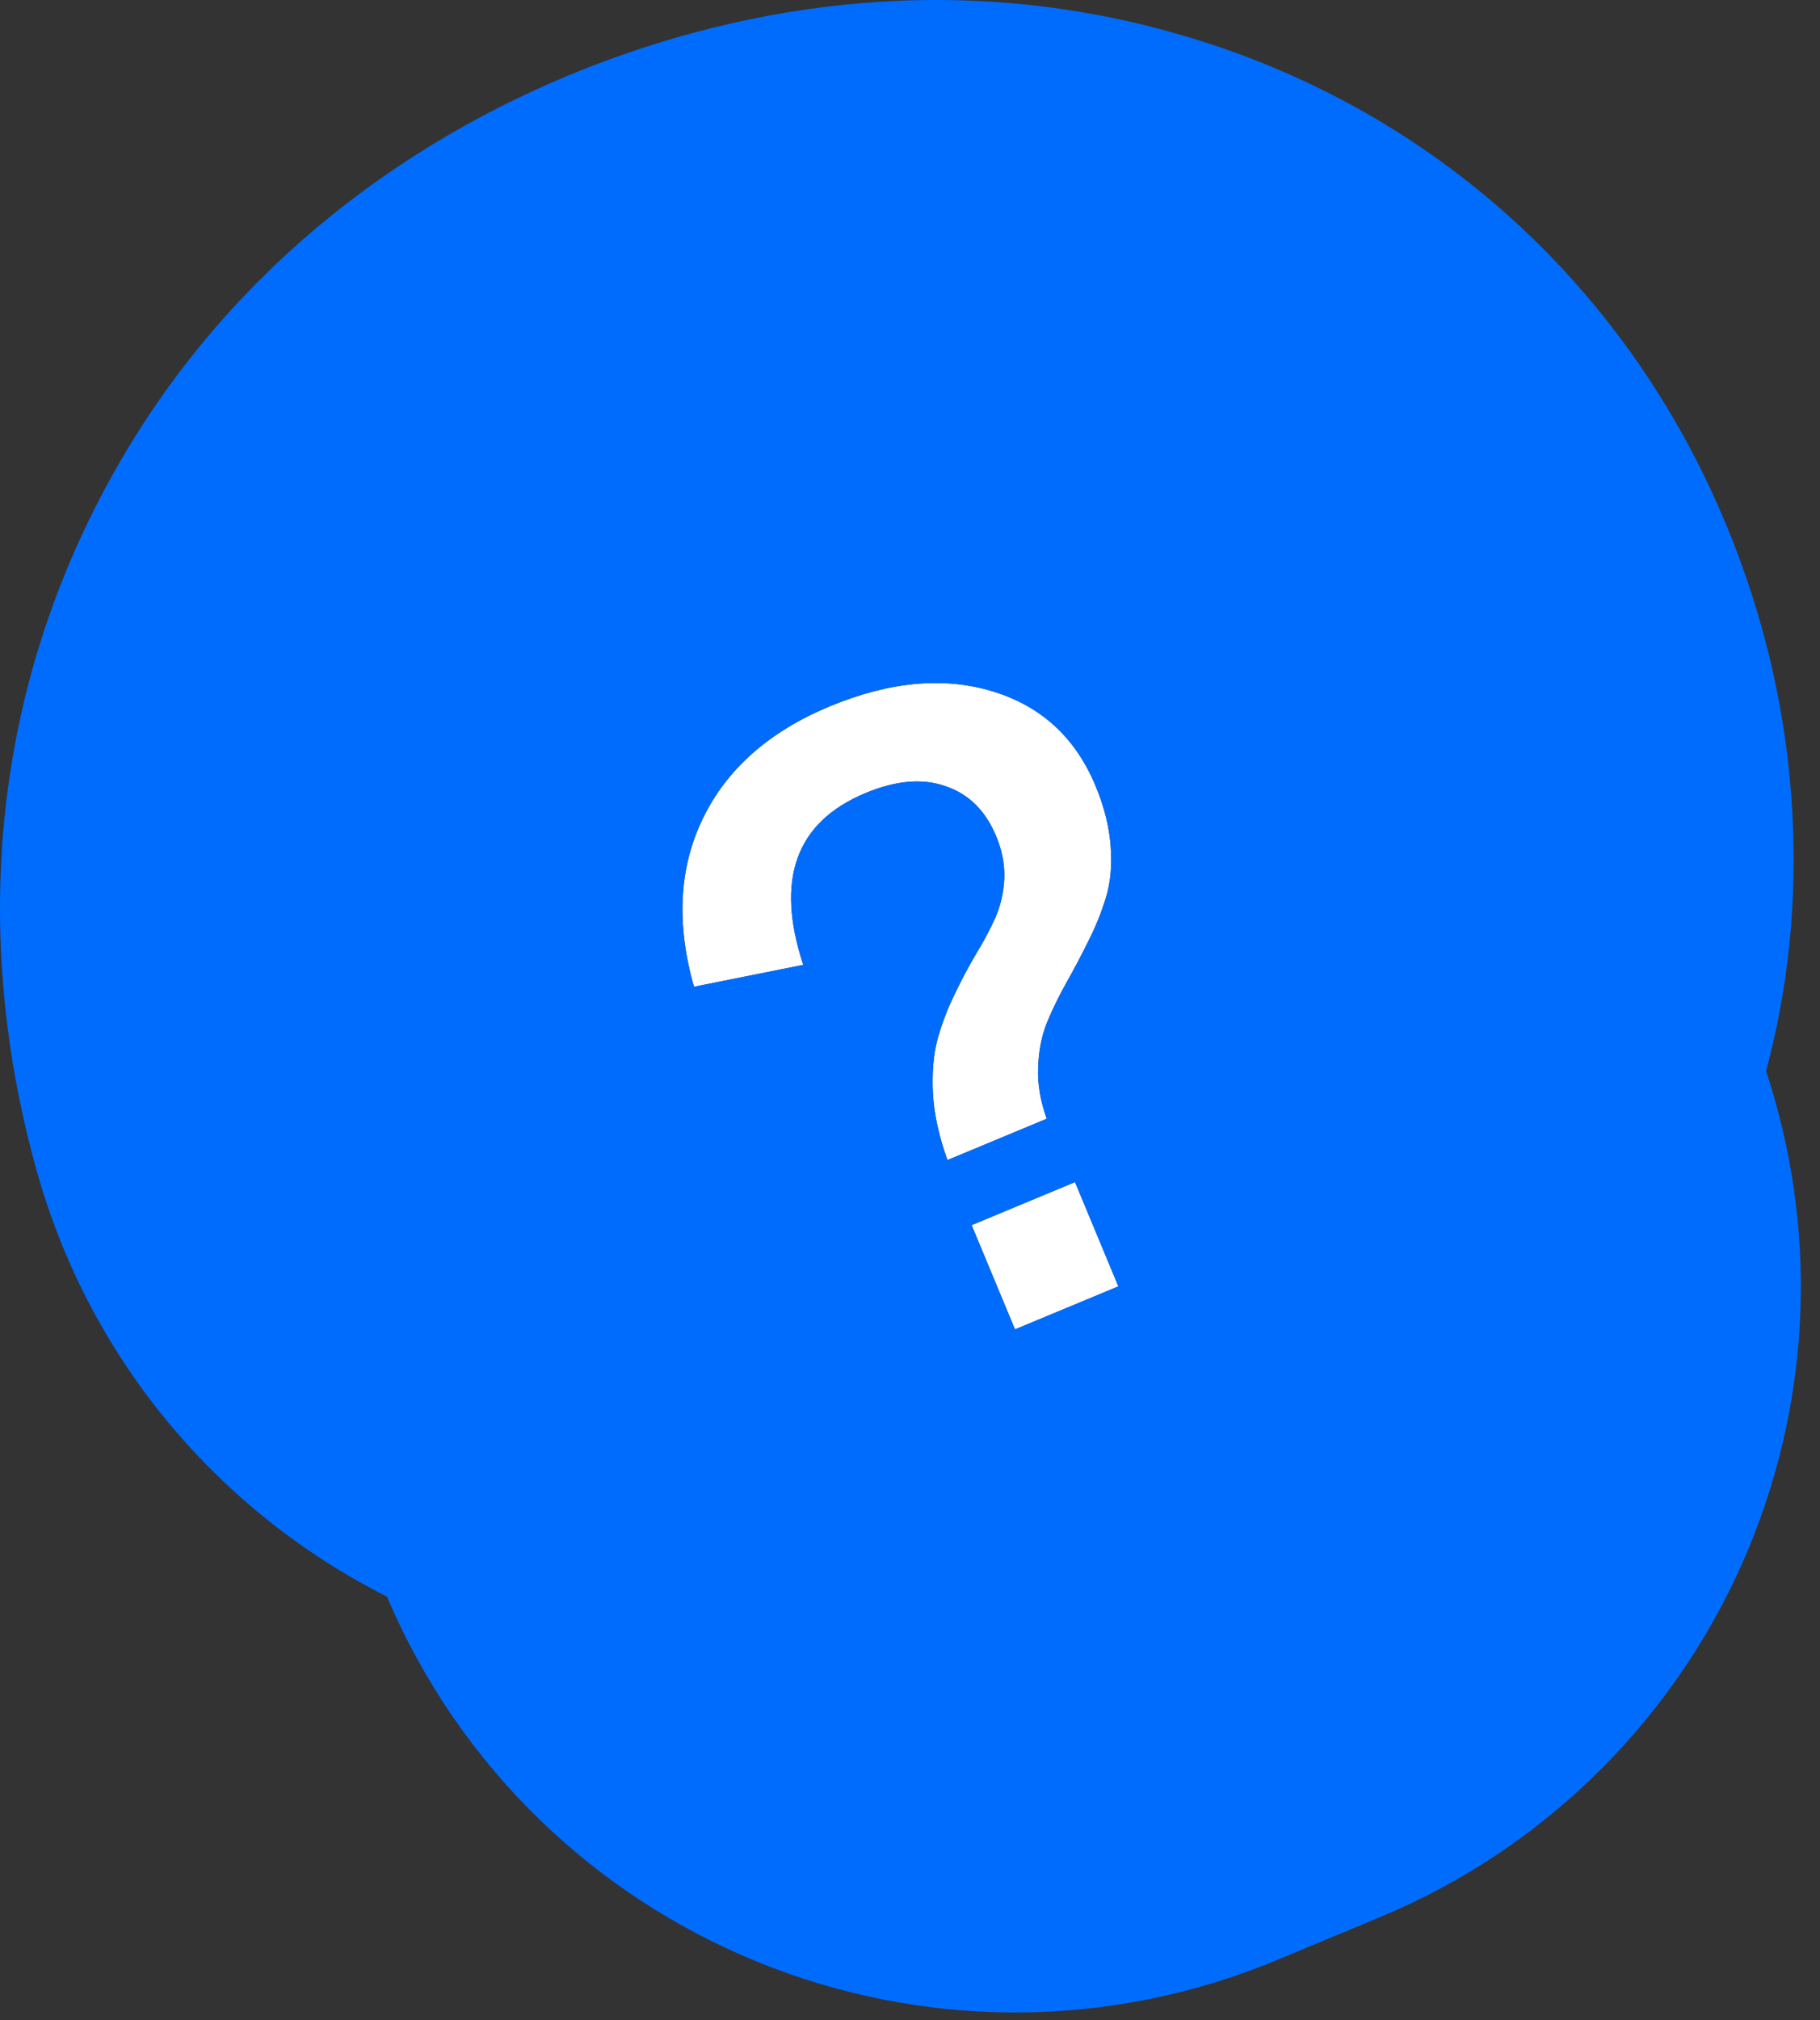 <?xml version="1.0" encoding="UTF-8"?> <svg xmlns="http://www.w3.org/2000/svg" width="64" height="71" viewBox="0 0 64 71" fill="none"><rect x="0" y="0" width="64" height="71" fill="#333333" stroke="none"/><path d="M30.439 27.869C27.986 28.889 27.256 30.902 28.247 33.908L24.404 34.678C23.773 32.458 23.878 30.485 24.717 28.76C25.562 27.021 27.047 25.709 29.172 24.825C31.269 23.953 33.175 23.775 34.89 24.291C36.605 24.807 37.817 25.916 38.525 27.619C38.833 28.359 39.011 29.07 39.057 29.75C39.108 30.416 39.053 31.015 38.89 31.545C38.732 32.062 38.527 32.571 38.272 33.072C38.028 33.568 37.772 34.052 37.506 34.524C37.24 34.996 37.008 35.47 36.812 35.947C36.625 36.42 36.523 36.947 36.505 37.53C36.484 38.103 36.585 38.698 36.809 39.316L33.317 40.768C33.02 39.944 32.849 39.169 32.806 38.442C32.769 37.702 32.823 37.059 32.969 36.513C33.124 35.964 33.323 35.441 33.568 34.944C33.809 34.438 34.059 33.967 34.318 33.532C34.586 33.093 34.815 32.665 35.002 32.249C35.186 31.823 35.29 31.367 35.314 30.884C35.335 30.39 35.241 29.893 35.033 29.393C34.657 28.489 34.062 27.901 33.25 27.63C32.443 27.345 31.506 27.425 30.439 27.869ZM35.691 46.719L34.167 43.055L37.802 41.542L39.327 45.207L35.691 46.719Z" fill="white"></path><path d="M19.954 2.666C25.59 0.322 33.008 -1.103 41.028 1.086L41.806 1.309L42.628 1.568C50.78 4.273 57.001 10.142 60.358 17.645L60.685 18.4L60.896 18.921C61.915 21.495 62.727 24.513 62.983 27.894H62.984C62.987 27.921 62.988 27.949 62.99 27.977C62.994 28.027 62.999 28.078 63.002 28.128H63C63.194 30.899 63.038 34.161 62.103 37.641C63.911 43.084 63.716 49.019 61.514 54.358C59.087 60.242 54.422 64.921 48.545 67.366L44.909 68.878C32.729 73.945 18.759 68.229 13.607 56.11C7.802 53.183 3.216 47.928 1.316 41.233C-0.582 34.547 -0.787 26.326 3.134 18.264L3.135 18.265C7.012 10.29 13.508 5.348 19.954 2.666ZM34.167 43.055L35.691 46.719L39.327 45.207L37.803 41.542L34.167 43.055ZM34.89 24.291C33.175 23.775 31.268 23.953 29.172 24.825C27.047 25.709 25.562 27.021 24.717 28.76C23.878 30.485 23.773 32.458 24.403 34.678L28.246 33.908C27.255 30.902 27.986 28.889 30.439 27.869C31.506 27.425 32.443 27.345 33.25 27.63C34.062 27.901 34.656 28.489 35.032 29.393C35.24 29.893 35.335 30.39 35.315 30.884C35.29 31.368 35.186 31.823 35.002 32.249C34.814 32.666 34.586 33.093 34.318 33.532C34.059 33.967 33.809 34.438 33.569 34.944C33.324 35.441 33.124 35.964 32.969 36.514C32.824 37.059 32.77 37.702 32.807 38.442C32.85 39.169 33.02 39.945 33.318 40.769L36.809 39.316C36.586 38.698 36.484 38.102 36.505 37.529C36.522 36.947 36.625 36.42 36.812 35.947C37.008 35.471 37.24 34.996 37.506 34.525C37.772 34.053 38.028 33.568 38.273 33.071C38.527 32.571 38.733 32.062 38.89 31.546C39.053 31.016 39.108 30.417 39.057 29.75C39.011 29.07 38.834 28.359 38.526 27.618C37.817 25.916 36.605 24.807 34.89 24.291Z" fill="#006CFD"></path></svg> 